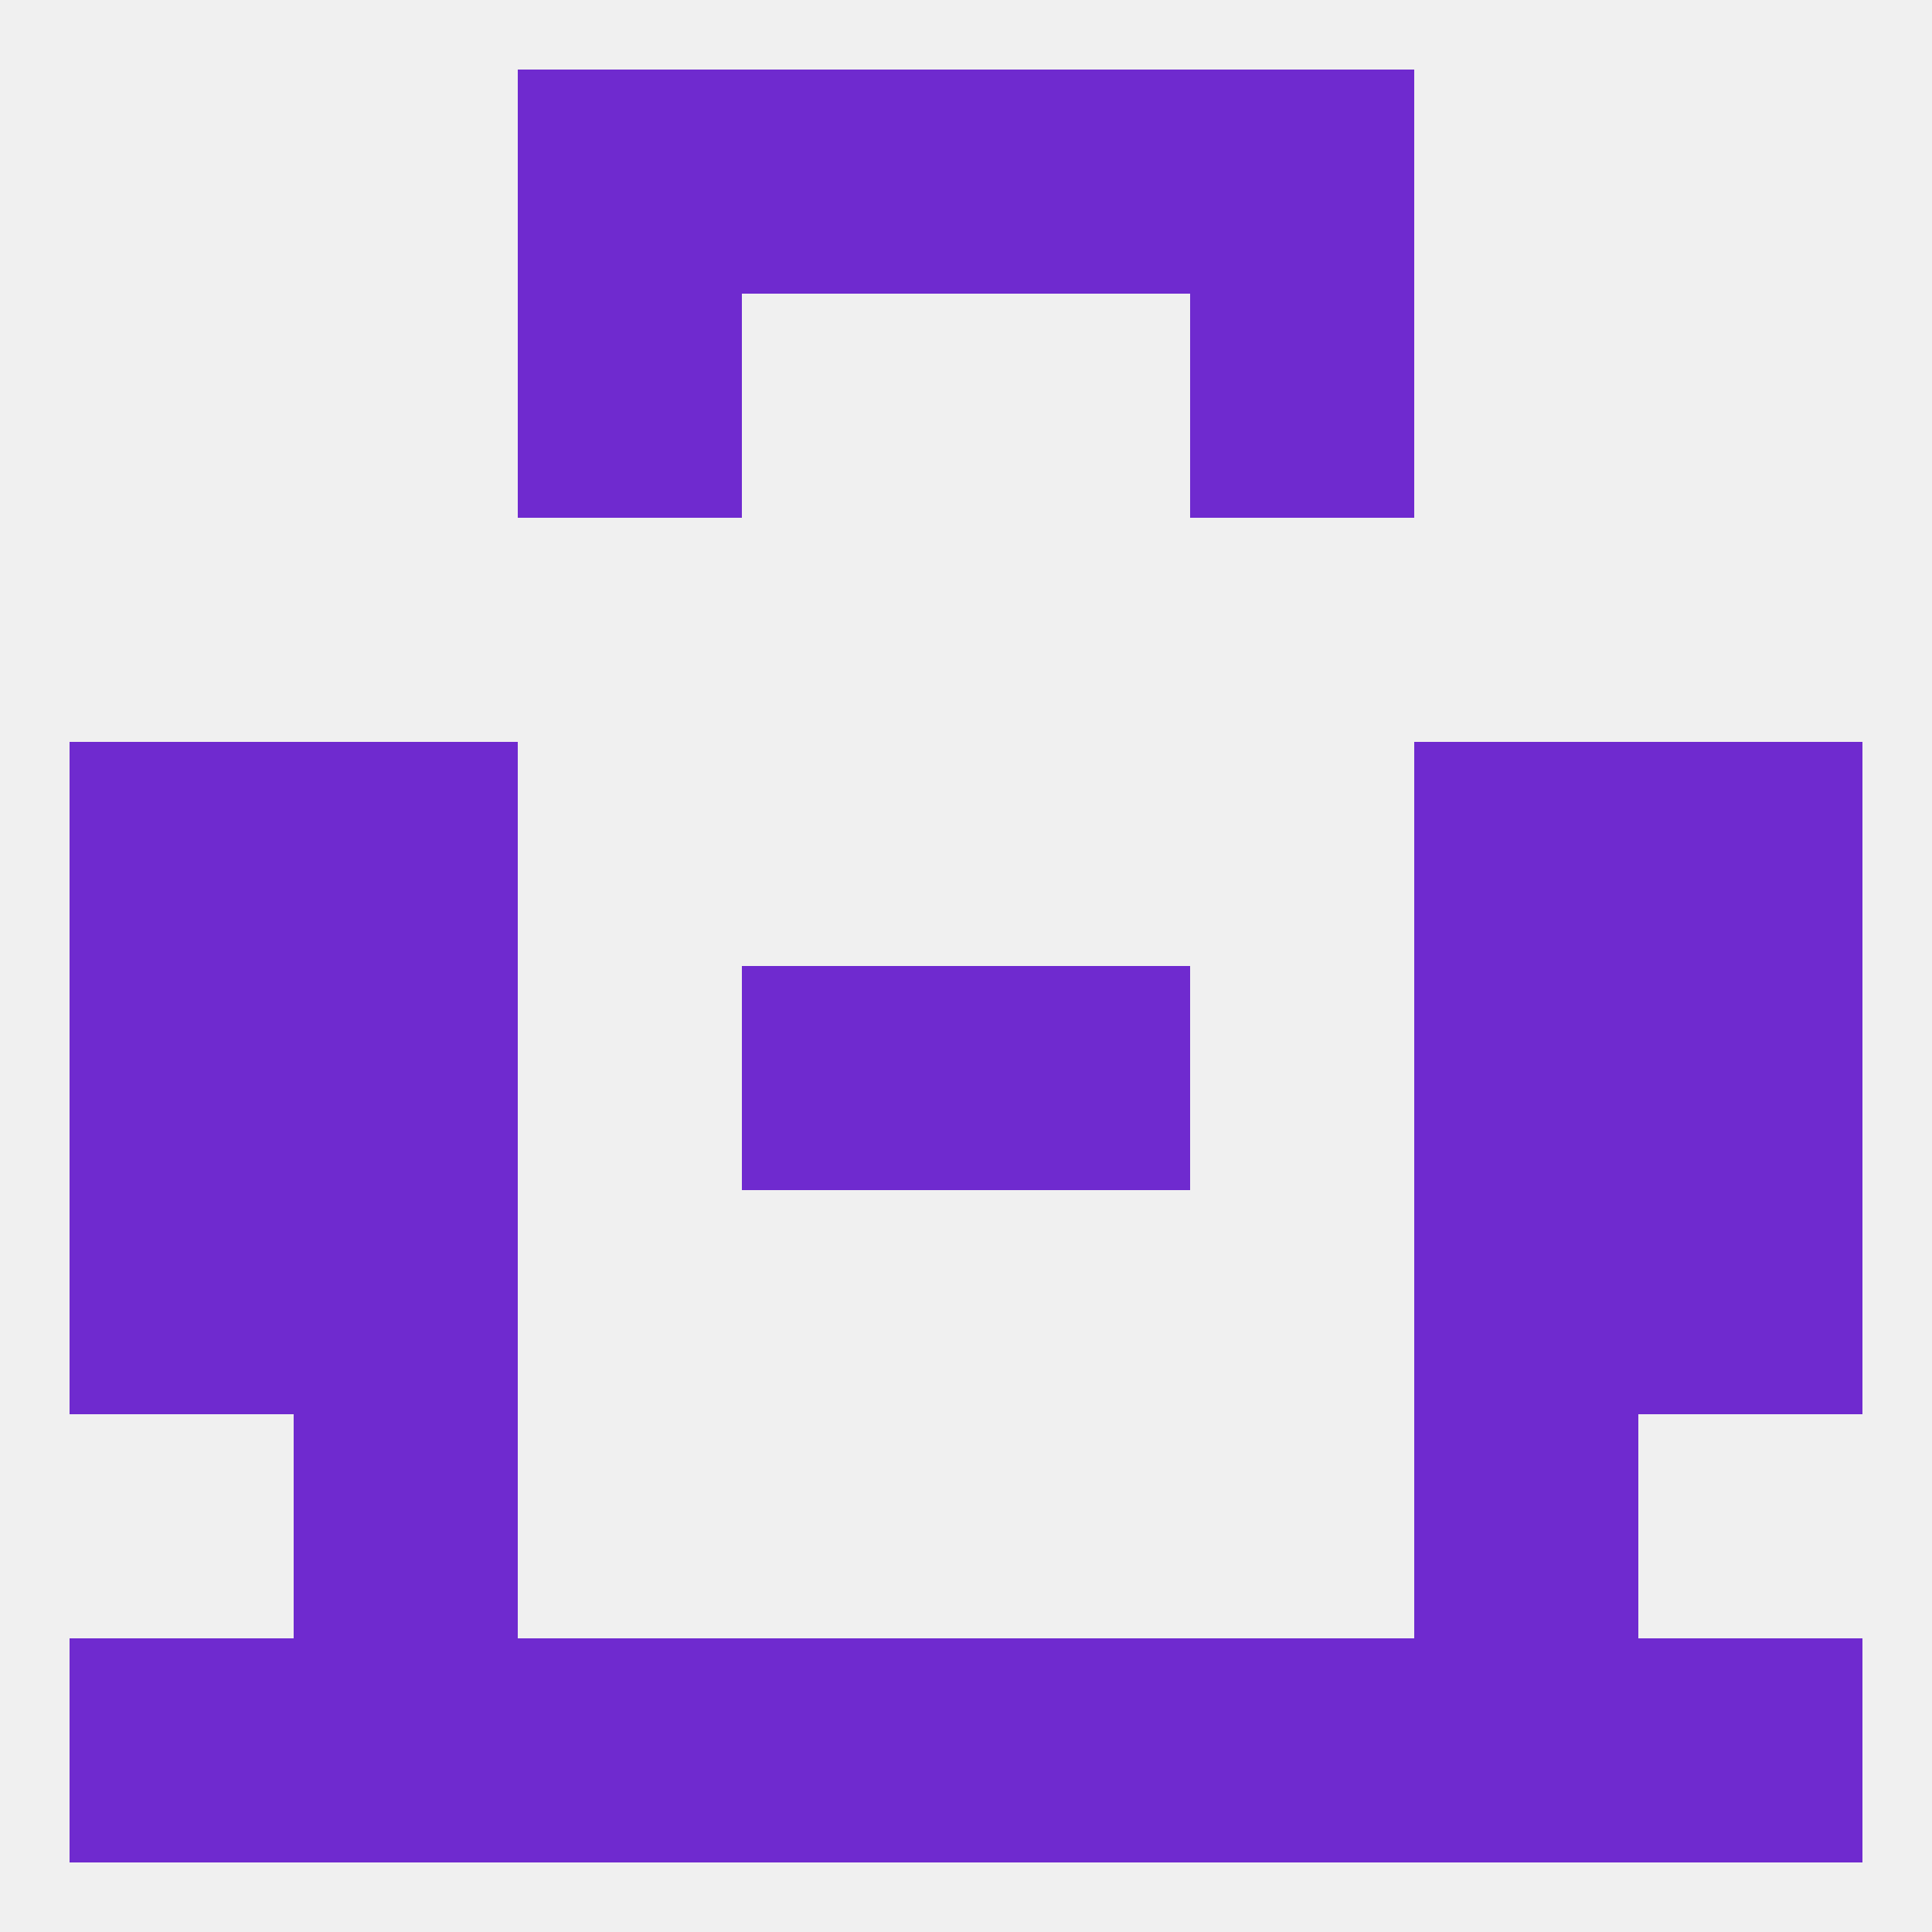 
<!--   <?xml version="1.0"?> -->
<svg version="1.1" baseprofile="full" xmlns="http://www.w3.org/2000/svg" xmlns:xlink="http://www.w3.org/1999/xlink" xmlns:ev="http://www.w3.org/2001/xml-events" width="250" height="250" viewBox="0 0 250 250" >
	<rect width="100%" height="100%" fill="rgba(240,240,240,255)"/>

	<rect x="38" y="125" width="29" height="29" fill="rgba(111,42,207,255)"/>
	<rect x="183" y="125" width="29" height="29" fill="rgba(111,42,207,255)"/>
	<rect x="96" y="125" width="29" height="29" fill="rgba(111,42,207,255)"/>
	<rect x="125" y="125" width="29" height="29" fill="rgba(111,42,207,255)"/>
	<rect x="9" y="125" width="29" height="29" fill="rgba(111,42,207,255)"/>
	<rect x="212" y="125" width="29" height="29" fill="rgba(111,42,207,255)"/>
	<rect x="38" y="96" width="29" height="29" fill="rgba(111,42,207,255)"/>
	<rect x="183" y="96" width="29" height="29" fill="rgba(111,42,207,255)"/>
	<rect x="9" y="96" width="29" height="29" fill="rgba(111,42,207,255)"/>
	<rect x="212" y="96" width="29" height="29" fill="rgba(111,42,207,255)"/>
	<rect x="38" y="154" width="29" height="29" fill="rgba(111,42,207,255)"/>
	<rect x="183" y="154" width="29" height="29" fill="rgba(111,42,207,255)"/>
	<rect x="9" y="154" width="29" height="29" fill="rgba(111,42,207,255)"/>
	<rect x="212" y="154" width="29" height="29" fill="rgba(111,42,207,255)"/>
	<rect x="125" y="212" width="29" height="29" fill="rgba(111,42,207,255)"/>
	<rect x="67" y="212" width="29" height="29" fill="rgba(111,42,207,255)"/>
	<rect x="154" y="212" width="29" height="29" fill="rgba(111,42,207,255)"/>
	<rect x="9" y="212" width="29" height="29" fill="rgba(111,42,207,255)"/>
	<rect x="212" y="212" width="29" height="29" fill="rgba(111,42,207,255)"/>
	<rect x="38" y="212" width="29" height="29" fill="rgba(111,42,207,255)"/>
	<rect x="183" y="212" width="29" height="29" fill="rgba(111,42,207,255)"/>
	<rect x="96" y="212" width="29" height="29" fill="rgba(111,42,207,255)"/>
	<rect x="67" y="9" width="29" height="29" fill="rgba(111,42,207,255)"/>
	<rect x="154" y="9" width="29" height="29" fill="rgba(111,42,207,255)"/>
	<rect x="96" y="9" width="29" height="29" fill="rgba(111,42,207,255)"/>
	<rect x="125" y="9" width="29" height="29" fill="rgba(111,42,207,255)"/>
	<rect x="67" y="38" width="29" height="29" fill="rgba(111,42,207,255)"/>
	<rect x="154" y="38" width="29" height="29" fill="rgba(111,42,207,255)"/>
	<rect x="38" y="183" width="29" height="29" fill="rgba(111,42,207,255)"/>
	<rect x="183" y="183" width="29" height="29" fill="rgba(111,42,207,255)"/>
</svg>